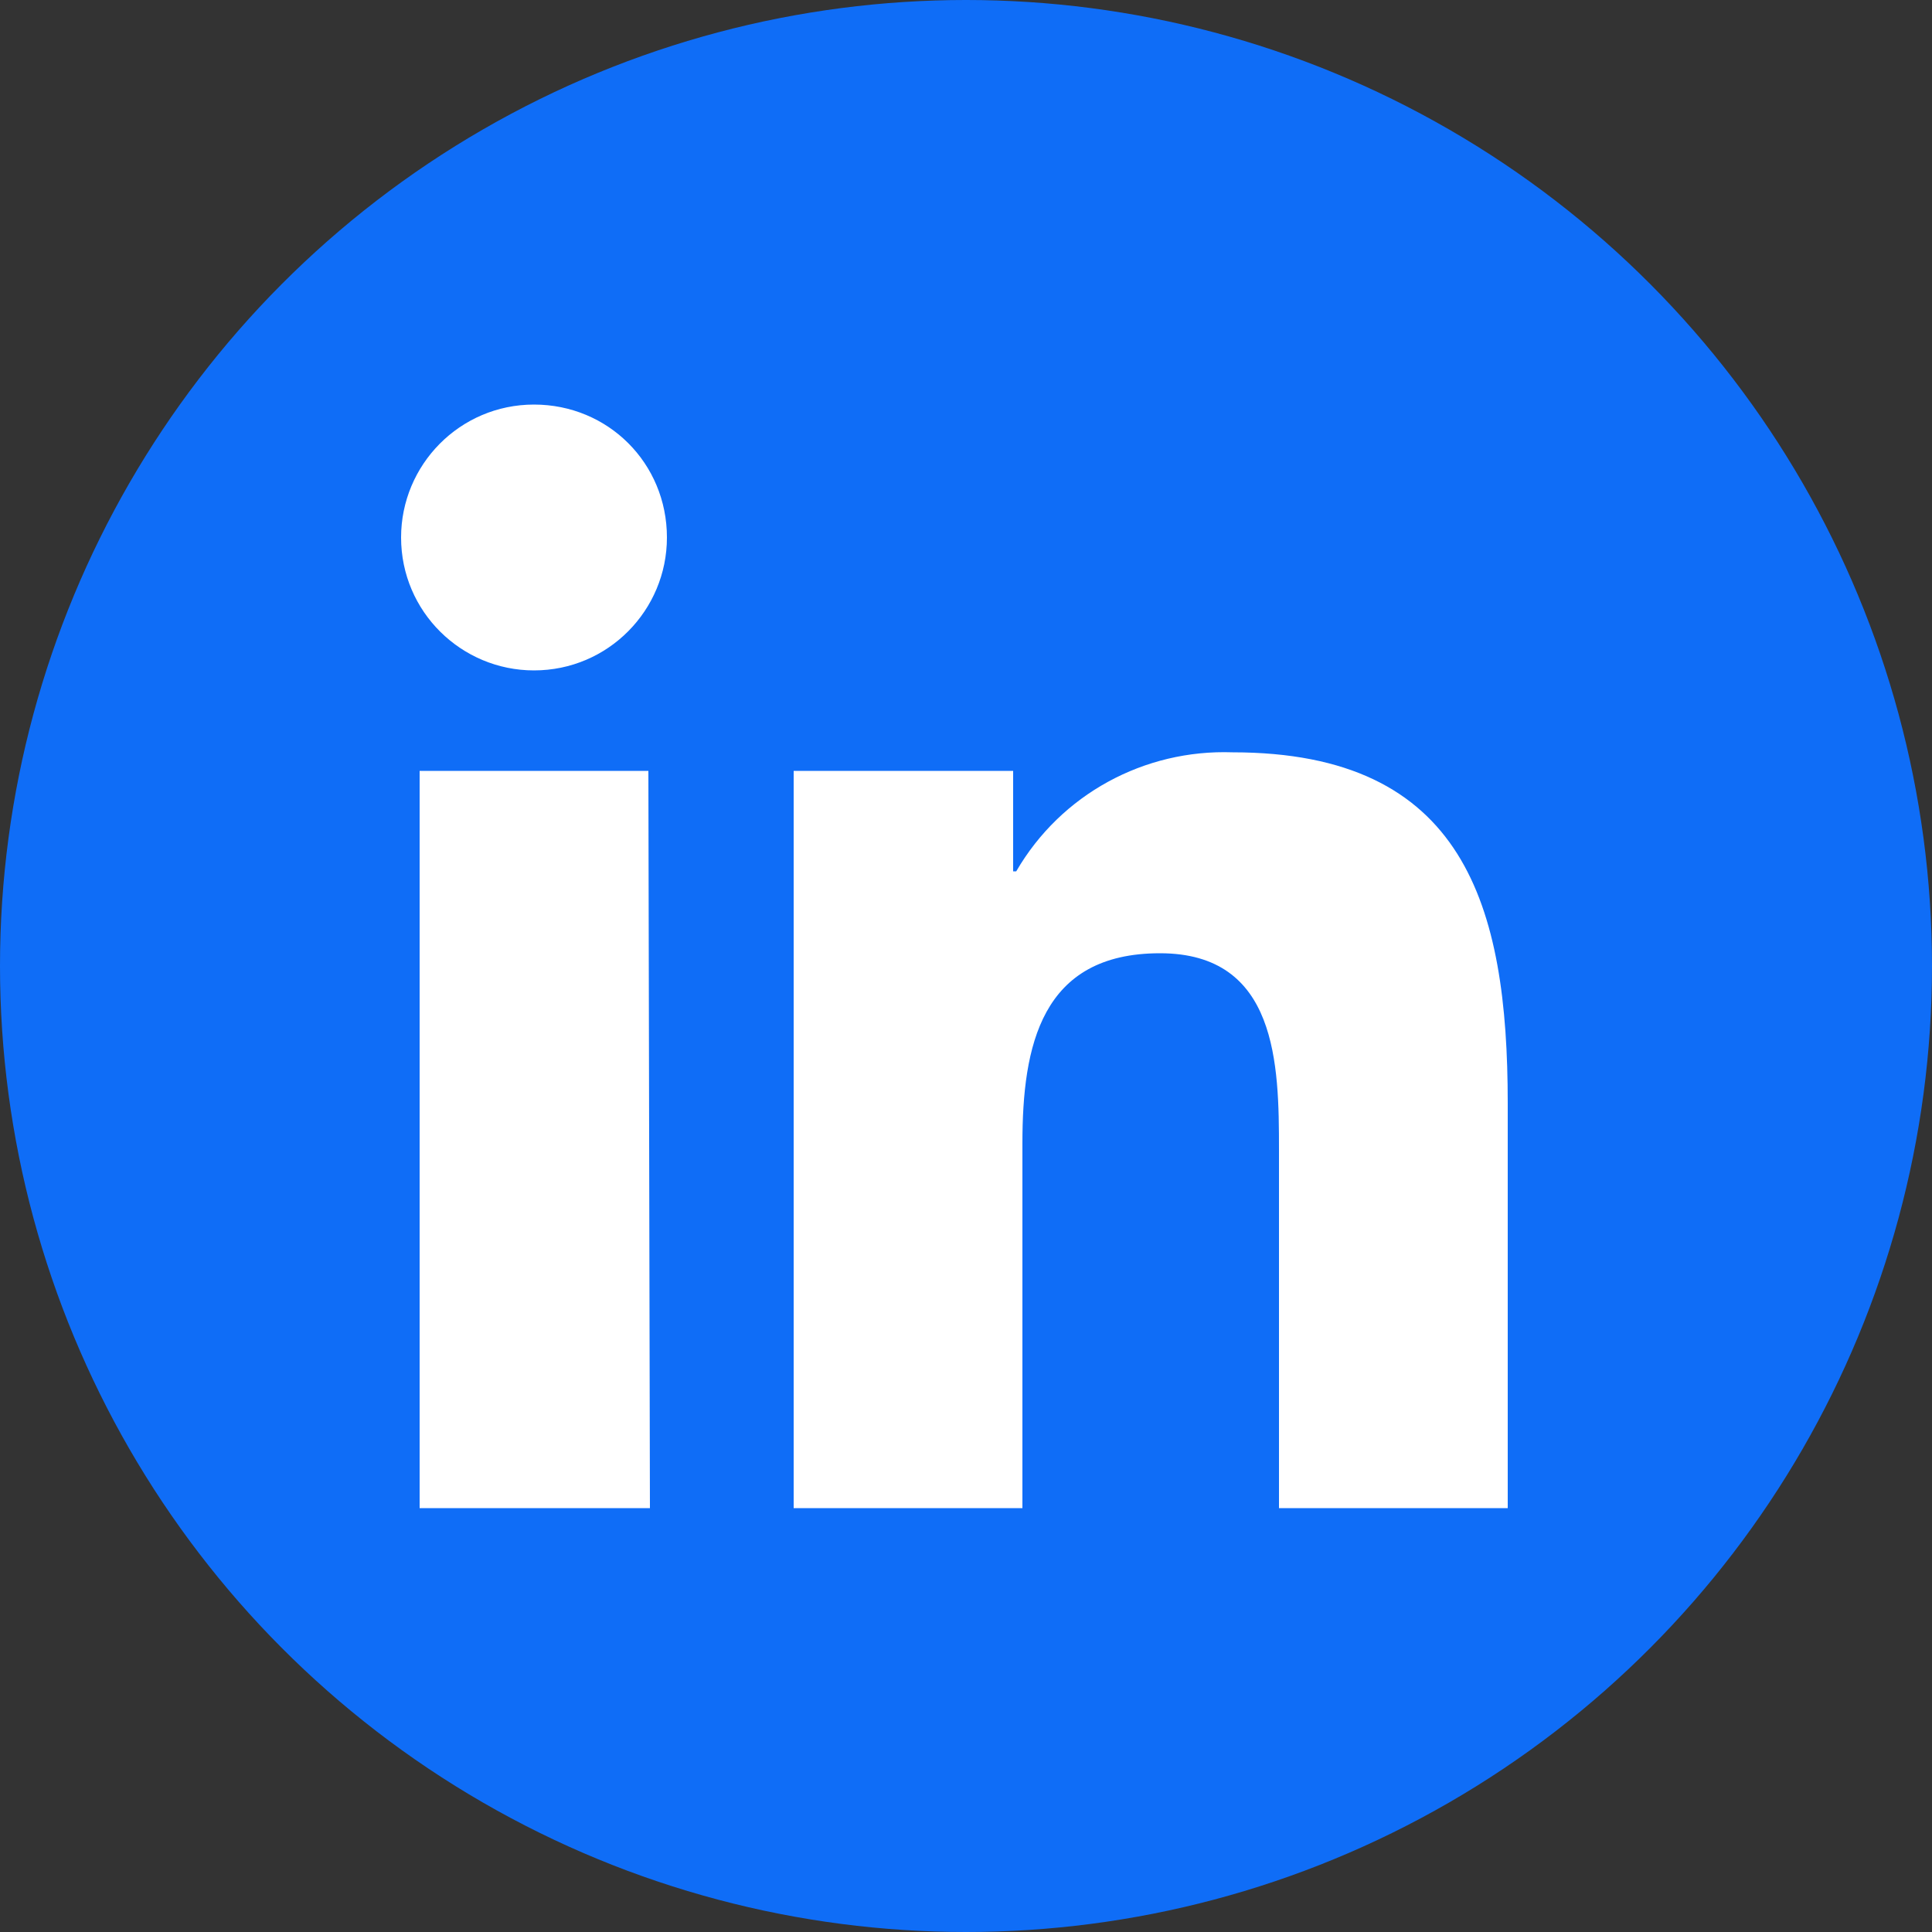 <?xml version="1.0" encoding="UTF-8"?>
<svg xmlns="http://www.w3.org/2000/svg" version="1.1" viewBox="0 0 100 100">
  <rect x="0" y="0" width="100" height="100" fill="#333333" stroke="none"/>
  <defs>
    <style>
      .cls-1 {
        fill: #fff;
      }

      .cls-2 {
        fill: #0f6df7;
      }
    </style>
  </defs>
  <!-- Generator: Adobe Illustrator 28.7.1, SVG Export Plug-In . SVG Version: 1.2.0 Build 142)  -->
  <g>
    <g id="Layer_1">
      <circle class="cls-2" cx="50" cy="50" r="50"/>
      <path class="cls-1" d="M78.04,78.06h-11.84v-18.56c0-4.4-.08-10.16-6.16-10.16-6.16,0-7.12,4.8-7.12,9.84v18.88h-11.84v-38.16h11.36v5.2h.16c2.32-4,6.64-6.32,11.2-6.16,12,0,14.24,7.92,14.24,18.16v20.96ZM27.64,34.7c-3.76,0-6.88-3.04-6.88-6.88,0-3.76,3.04-6.88,6.88-6.88s6.88,3.04,6.88,6.88h0c0,3.76-3.04,6.88-6.88,6.88h0M33.64,78.06h-11.92v-38.16h11.84l.08,38.16Z"/>
    </g>
  </g>
</svg>